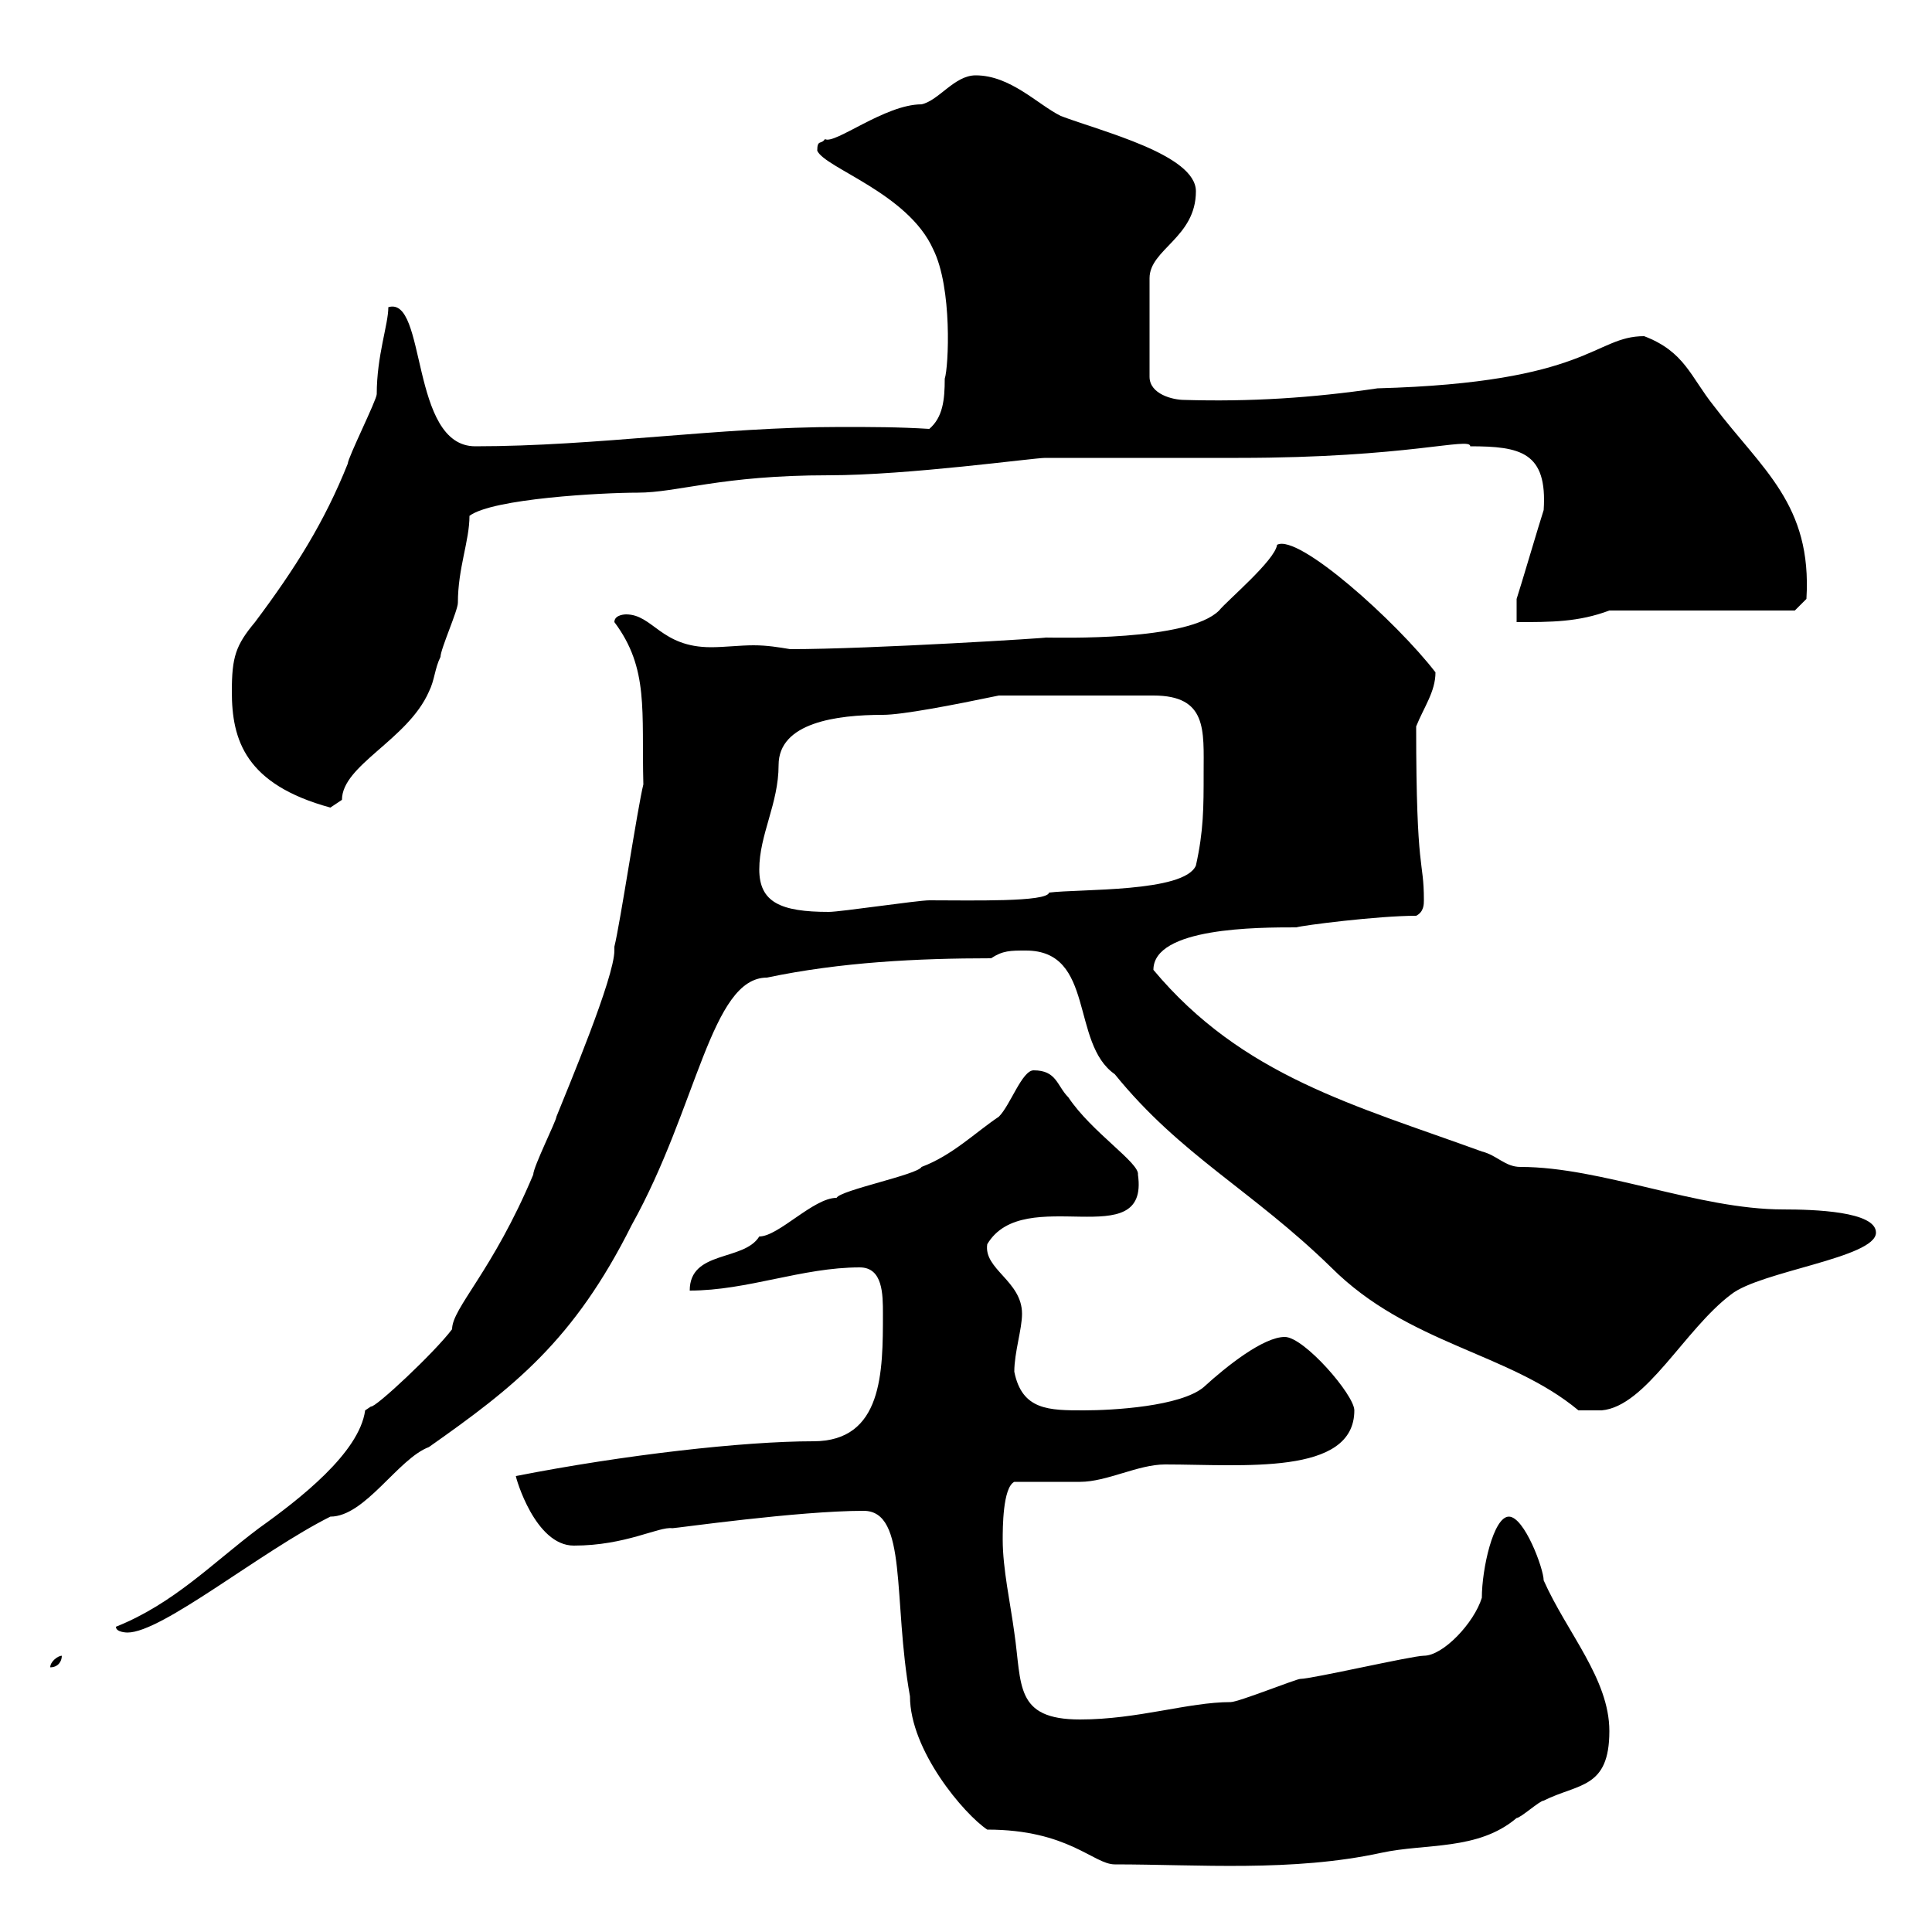 <svg xmlns="http://www.w3.org/2000/svg" xmlns:xlink="http://www.w3.org/1999/xlink" width="300" height="300"><path d="M134.10 234.60C141 234.60 138.60 248.40 141.30 263.40C141.30 271.80 149.70 281.70 153.30 284.10C165.90 284.10 169.80 289.50 173.10 289.50C186 289.50 200.70 290.70 214.50 287.70C221.40 286.20 229.50 287.40 235.50 282.30C236.10 282.30 239.10 279.60 239.70 279.60C245.10 276.90 249.90 277.80 249.90 268.80C249.90 260.70 243.30 253.50 239.70 245.40C239.70 243.60 236.70 235.50 234.30 235.50C231.90 235.50 230.10 243.60 230.10 248.10C228.90 252 224.10 257.10 221.10 257.10C219.30 257.10 203.70 260.70 201.90 260.70C201.30 260.70 192.30 264.30 191.10 264.30C184.50 264.30 176.70 267 167.70 267C157.50 267 158.70 261.60 157.50 253.50C156.90 249 155.70 243.60 155.70 239.10C155.70 237.30 155.70 231 157.50 230.10C159.30 230.10 165.90 230.10 167.70 230.10C171.90 230.10 176.70 227.40 180.90 227.40C192.90 227.40 210.30 229.20 210.30 219C210.30 216.60 202.50 207.60 199.50 207.60C196.20 207.60 190.50 212.10 186.90 215.40C183.30 218.40 172.80 219 168.30 219C162.90 219 158.70 219 157.50 213C157.50 210 158.70 206.40 158.70 204C158.70 198.90 152.70 197.10 153.30 193.20C159 183.60 178.50 195 176.70 182.40C177 180.60 169.50 175.80 165.90 170.40C164.10 168.60 164.10 166.20 160.50 166.20C158.70 166.20 156.90 171.60 155.10 173.40C151.50 175.80 147.90 179.40 143.10 181.20C142.50 182.40 130.50 184.80 129.90 186C126.30 186 120.90 192 117.90 192C115.50 195.90 107.10 194.10 107.10 200.40C116.10 200.40 124.50 196.80 133.50 196.80C137.10 196.80 137.10 201 137.10 204C137.10 213 137.10 223.80 126.30 223.80C115.50 223.80 96.90 225.90 80.10 229.20C80.10 229.50 83.10 240 89.10 240C97.20 240 102.30 237 104.40 237.30C105 237.30 123.90 234.60 134.10 234.60ZM9.60 257.10C9 257.10 7.80 258 7.80 258.90C9 258.90 9.60 258 9.60 257.10ZM18 252.60C18 253.50 19.80 253.50 19.80 253.50C25.20 253.50 40.50 240.90 51.30 235.50C56.70 235.50 61.80 226.50 66.60 224.70C79.80 215.40 89.10 208.20 98.10 190.20C108.30 171.90 110.40 151.80 119.10 151.80C130.50 149.40 142.50 148.80 153.90 148.80C155.70 147.60 156.90 147.60 159.30 147.60C170.10 147.60 166.20 162 173.10 166.80C183.30 179.40 194.40 184.80 206.70 196.80C218.70 208.80 234.30 210 245.10 219L248.70 219C255.60 218.40 261.60 206.40 268.80 201C273.30 197.40 291.30 195.30 291.30 191.40C291.30 188.10 281.70 187.80 276.90 187.80C263.70 187.80 248.70 181.20 236.10 181.20C233.70 181.20 232.50 179.40 230.10 178.80C210.30 171.60 192.90 167.10 179.10 150.60C179.10 144 195.30 144 201.30 144C202.20 143.70 213.90 142.20 219.90 142.20C221.10 141.60 221.10 140.40 221.10 139.80C221.10 133.20 219.90 136.20 219.90 112.80C221.10 109.80 222.90 107.40 222.90 104.40C216.90 96.60 201.60 82.80 198.30 84.60C198 87 190.50 93.30 189.30 94.80C184.50 99.60 164.40 99 162.30 99C163.80 99 135.30 100.80 122.70 100.80C120.90 100.50 119.10 100.20 117 100.20C114.90 100.20 112.50 100.50 110.40 100.50C102.60 100.50 101.40 95.40 97.20 95.40C97.20 95.40 95.40 95.40 95.40 96.60C100.80 103.80 99.60 110.40 99.90 121.80C99 125.40 96.30 143.40 95.40 147C95.40 147.30 95.40 147.30 95.40 147.60C95.40 151.80 88.20 168.90 86.40 173.40C86.40 174 82.80 181.20 82.80 182.40C76.50 197.40 70.20 203.10 70.20 206.40C67.50 210 58.20 218.70 57.60 218.40C57.60 218.40 56.70 219 56.70 219C55.80 225.60 46.50 232.80 40.20 237.30C33 242.70 27 249 18 252.60ZM117.90 135C117.90 129.60 120.90 124.80 120.90 118.80C120.90 112.20 129.90 111 137.10 111C140.10 111 147.90 109.50 155.10 108L179.10 108C187.50 108 186.90 113.40 186.90 120C186.90 125.40 186.90 129 185.70 134.40C183.90 138.60 167.70 138 162.90 138.60C162.60 140.10 150.90 139.80 144.30 139.80C142.50 139.80 130.50 141.60 128.70 141.60C121.20 141.60 117.90 140.10 117.90 135ZM36 107.40C36 114.90 38.10 121.80 51.30 125.40C51.30 125.40 53.10 124.20 53.10 124.20C53.10 118.80 63.30 114.90 66.60 107.40C67.50 105.60 67.50 103.80 68.40 102C68.40 100.80 71.10 94.80 71.10 93.60C71.10 88.20 72.90 84 72.90 80.10C76.50 77.40 93.60 76.50 99 76.50C105.30 76.50 111.90 73.80 128.70 73.80C141 73.80 160.50 71.10 162.30 71.10C164.70 71.10 189.30 71.10 192.30 71.10C218.70 71.10 228.30 67.80 228.30 69.30C236.10 69.30 240.30 70.20 239.70 79.20C239.10 81 236.10 91.20 235.50 93L235.50 96.60C240.90 96.60 245.10 96.60 249.90 94.80L278.70 94.80L280.50 93C281.40 78.30 273.60 72.90 266.10 63C262.50 58.50 261.60 54.60 255.30 52.20C247.50 52.20 246.90 59.40 213.90 60.30C203.70 61.80 194.10 62.40 183.90 62.10C182.10 62.10 178.50 61.20 178.50 58.50L178.50 43.20C178.50 38.70 185.70 36.90 185.70 29.70C185.70 24 171 20.40 164.70 18C161.10 16.20 156.90 11.70 151.50 11.70C148.20 11.70 145.80 15.60 143.10 16.20C137.40 16.20 129.60 22.50 128.10 21.60C127.50 22.50 126.90 21.60 126.90 23.40C128.10 26.10 141 30 144.90 38.70C147.90 44.70 147.30 57 146.70 58.80C146.70 62.10 146.40 64.80 144.30 66.60C139.50 66.30 135.30 66.30 130.50 66.30C111.60 66.30 92.70 69.30 73.80 69.30C63.60 69.30 66.30 45.90 60.30 47.70C60.30 50.40 58.50 55.20 58.50 61.20C58.50 62.10 54 71.10 54 72C50.40 81 45.90 88.20 39.60 96.60C36.60 100.20 36 102 36 107.40Z"/></svg>